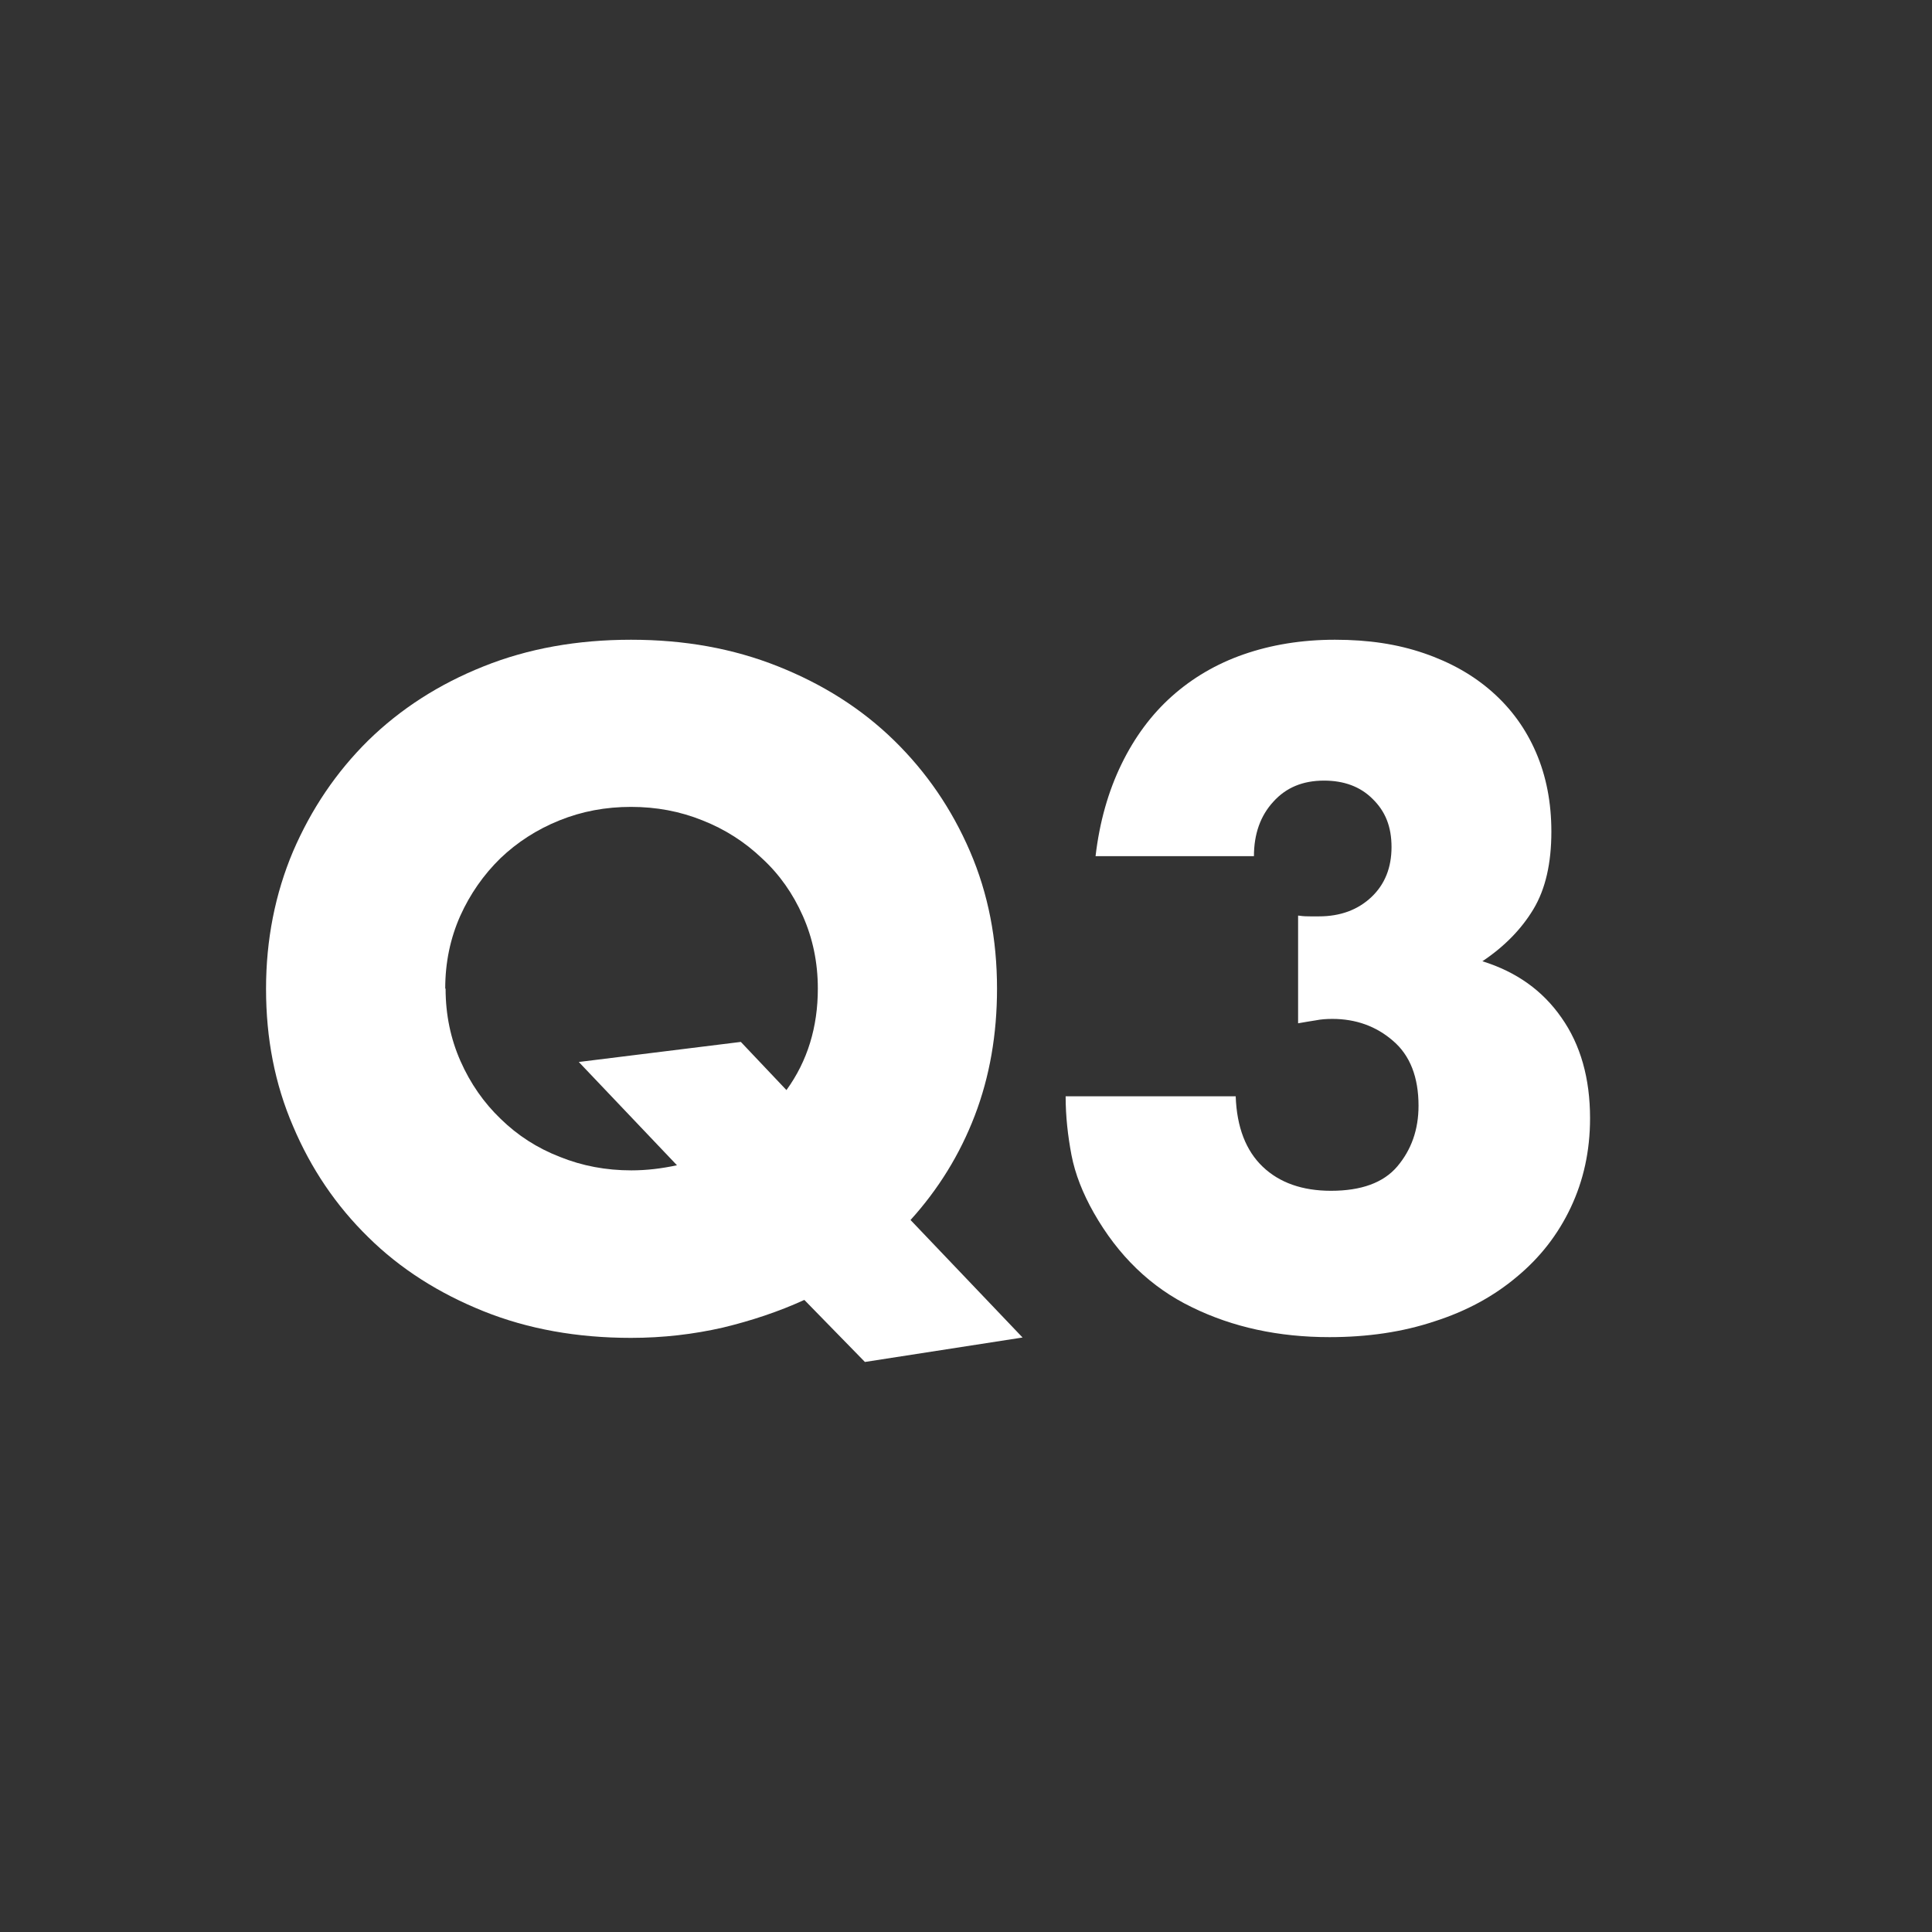 <?xml version="1.0" encoding="UTF-8"?><svg id="b" xmlns="http://www.w3.org/2000/svg" viewBox="0 0 52.94 52.94"><rect x="0" y="0" width="52.94" height="52.94" fill="#333333" stroke="none"/><defs><style>.d{isolation:isolate;}.e{fill:#fff;}.e,.f{stroke-width:0px;}.f{fill:transparent;}</style></defs><g id="c"><circle class="f" cx="26.47" cy="26.47" r="26.47"/><g class="d"><path class="e" d="M7.29,27.09c0-1.34.25-2.6.74-3.76.5-1.16,1.18-2.17,2.06-3.04.88-.86,1.93-1.54,3.16-2.03,1.22-.49,2.57-.73,4.04-.73s2.8.24,4.03.73c1.23.49,2.29,1.16,3.18,2.03s1.58,1.88,2.08,3.04c.5,1.16.74,2.41.74,3.76,0,1.25-.2,2.41-.61,3.48-.41,1.07-1,2.02-1.76,2.86l3.07,3.22-4.32.67-1.66-1.7c-.7.32-1.45.57-2.24.76-.79.18-1.63.28-2.51.28-1.47,0-2.82-.24-4.04-.73-1.22-.49-2.28-1.16-3.16-2.03-.88-.86-1.57-1.88-2.06-3.04-.5-1.16-.74-2.41-.74-3.76ZM12.21,27.09c0,.72.14,1.38.41,1.99.27.61.64,1.14,1.1,1.58.46.45,1,.8,1.62,1.04.62.25,1.27.37,1.96.37.42,0,.83-.05,1.25-.14l-2.69-2.83,4.44-.55,1.25,1.32c.58-.8.86-1.73.86-2.78,0-.72-.14-1.38-.41-1.99-.27-.61-.64-1.14-1.12-1.58-.47-.45-1.02-.8-1.63-1.04-.62-.25-1.27-.37-1.96-.37s-1.34.12-1.96.37c-.62.25-1.16.6-1.62,1.04-.46.45-.83.98-1.1,1.58-.27.61-.41,1.27-.41,1.99Z"/><path class="e" d="M35.59,25.09c.13.02.24.02.32.02h.23c.59,0,1.07-.18,1.44-.53.37-.35.55-.81.55-1.37s-.17-.98-.52-1.32c-.34-.34-.79-.5-1.33-.5-.58,0-1.04.19-1.39.58-.35.38-.53.88-.53,1.49h-4.34c.11-.94.35-1.78.71-2.52.36-.74.82-1.36,1.38-1.86.56-.5,1.22-.89,1.97-1.15.75-.26,1.58-.4,2.5-.4s1.71.12,2.44.37c.73.25,1.35.6,1.87,1.06.52.46.92,1.01,1.2,1.66.28.65.42,1.37.42,2.17,0,.86-.16,1.57-.49,2.12-.33.55-.8,1.03-1.4,1.43.93.29,1.65.8,2.17,1.55.52.74.78,1.66.78,2.75,0,.9-.18,1.71-.53,2.45-.35.74-.84,1.37-1.48,1.9-.63.53-1.38.94-2.26,1.22-.87.29-1.83.43-2.87.43-1.39,0-2.65-.27-3.77-.82-1.12-.54-2.02-1.41-2.69-2.59-.3-.53-.51-1.06-.61-1.58-.1-.53-.16-1.06-.16-1.61h4.66c.03.85.28,1.49.74,1.93.46.44,1.09.66,1.87.66.83,0,1.44-.22,1.82-.67s.58-1,.58-1.66c0-.78-.23-1.38-.7-1.78-.46-.4-1.02-.6-1.66-.6-.16,0-.31.01-.46.04-.14.02-.3.05-.48.08v-2.95Z"/></g></g></svg>
